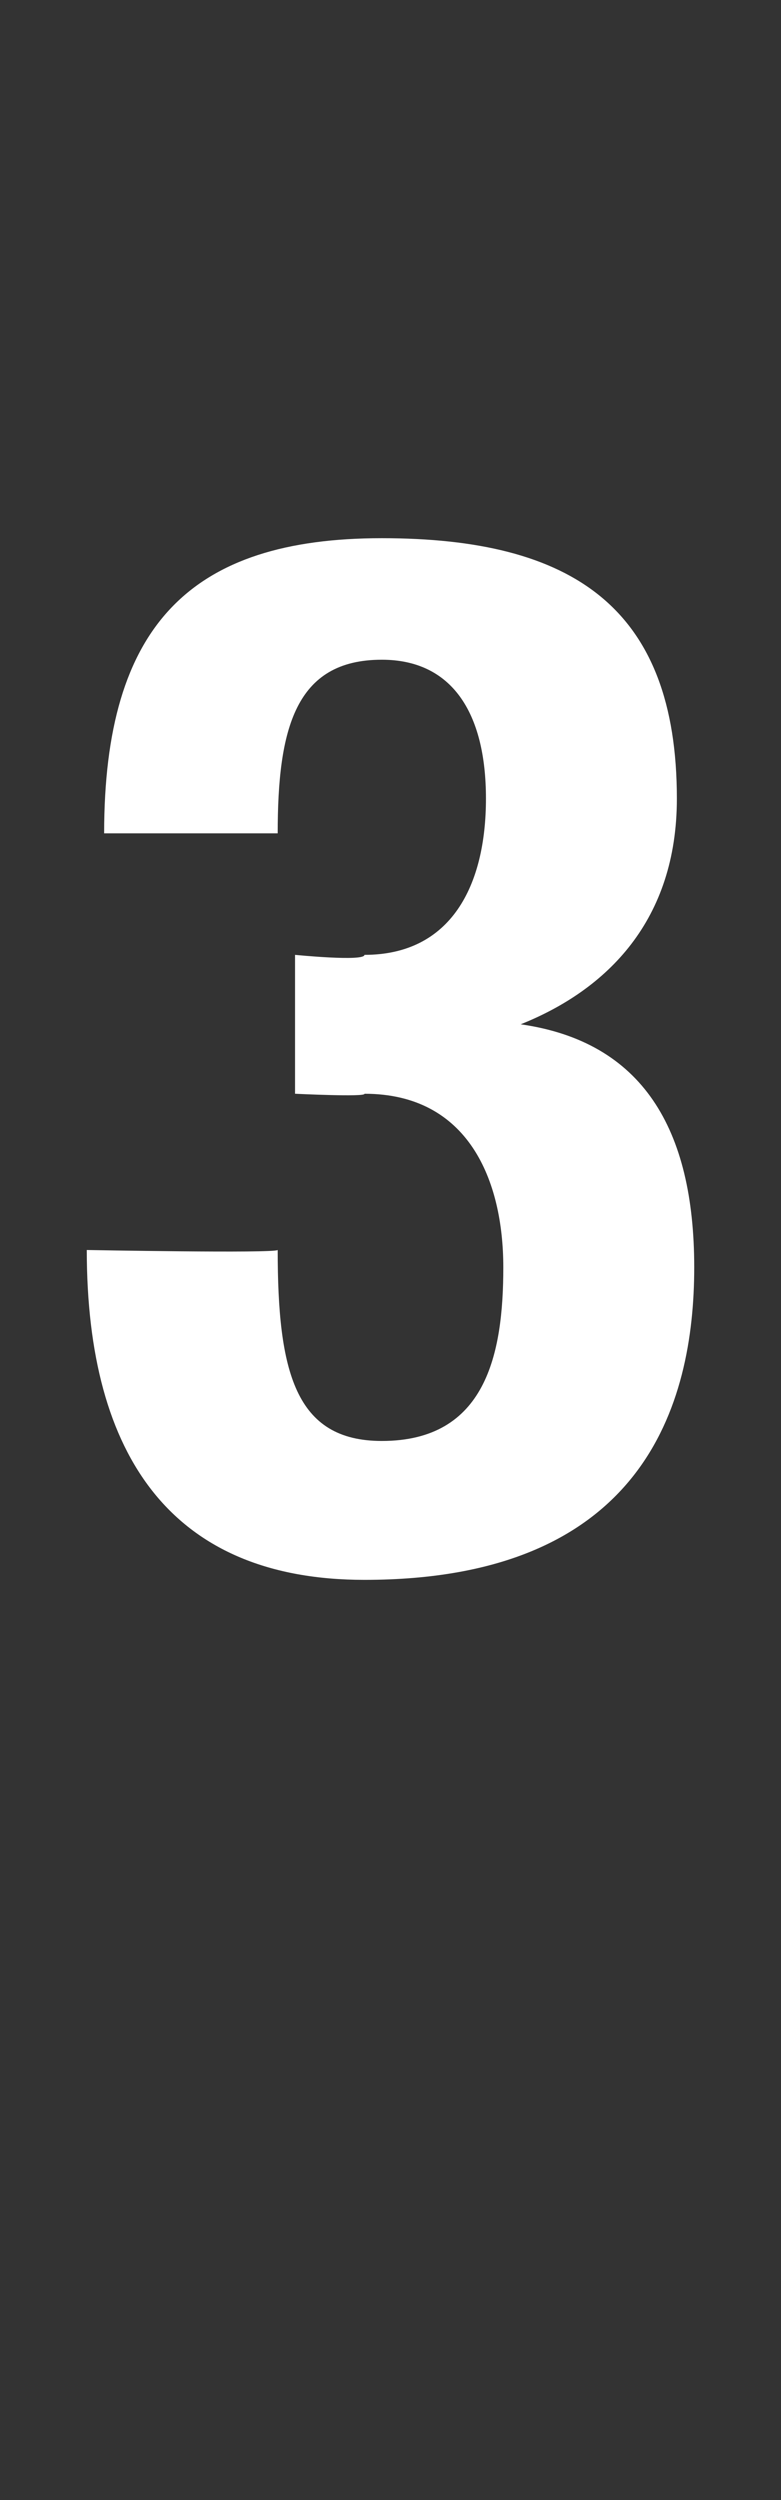 <?xml version="1.0" standalone="no"?><!DOCTYPE svg PUBLIC "-//W3C//DTD SVG 1.1//EN" "http://www.w3.org/Graphics/SVG/1.1/DTD/svg11.dtd"><svg xmlns="http://www.w3.org/2000/svg" version="1.1" width="4.5px" height="14.4px" viewBox="0 -3 4.5 14.4" style="top:-3px"><rect x="0" y="-3" width="4.5" height="14.4" fill="#333333" stroke="none"/><desc>3</desc><defs/><g id="Polygon56159"><path d="m1.6 4.2c0 .7.1 1.1.6 1.1c.6 0 .7-.5.7-1c0-.5-.2-1-.8-1c.01.02-.4 0-.4 0l0-.8c0 0 .4.04.4 0c.5 0 .7-.4.7-.9c0-.5-.2-.8-.6-.8c-.5 0-.6.4-.6 1c0 0-1 0-1 0c0-1.2.5-1.7 1.6-1.7c1.1 0 1.7.4 1.7 1.5c0 .7-.4 1.1-.9 1.3c0 0 0 0 0 0c.7.1 1 .6 1 1.4c0 .8-.3 1.8-1.9 1.8c-1.1 0-1.6-.7-1.6-1.9c-.03.05 0 0 0 0c0 0 1.08.02 1.1 0z" stroke="none" fill="#fff"/></g></svg>